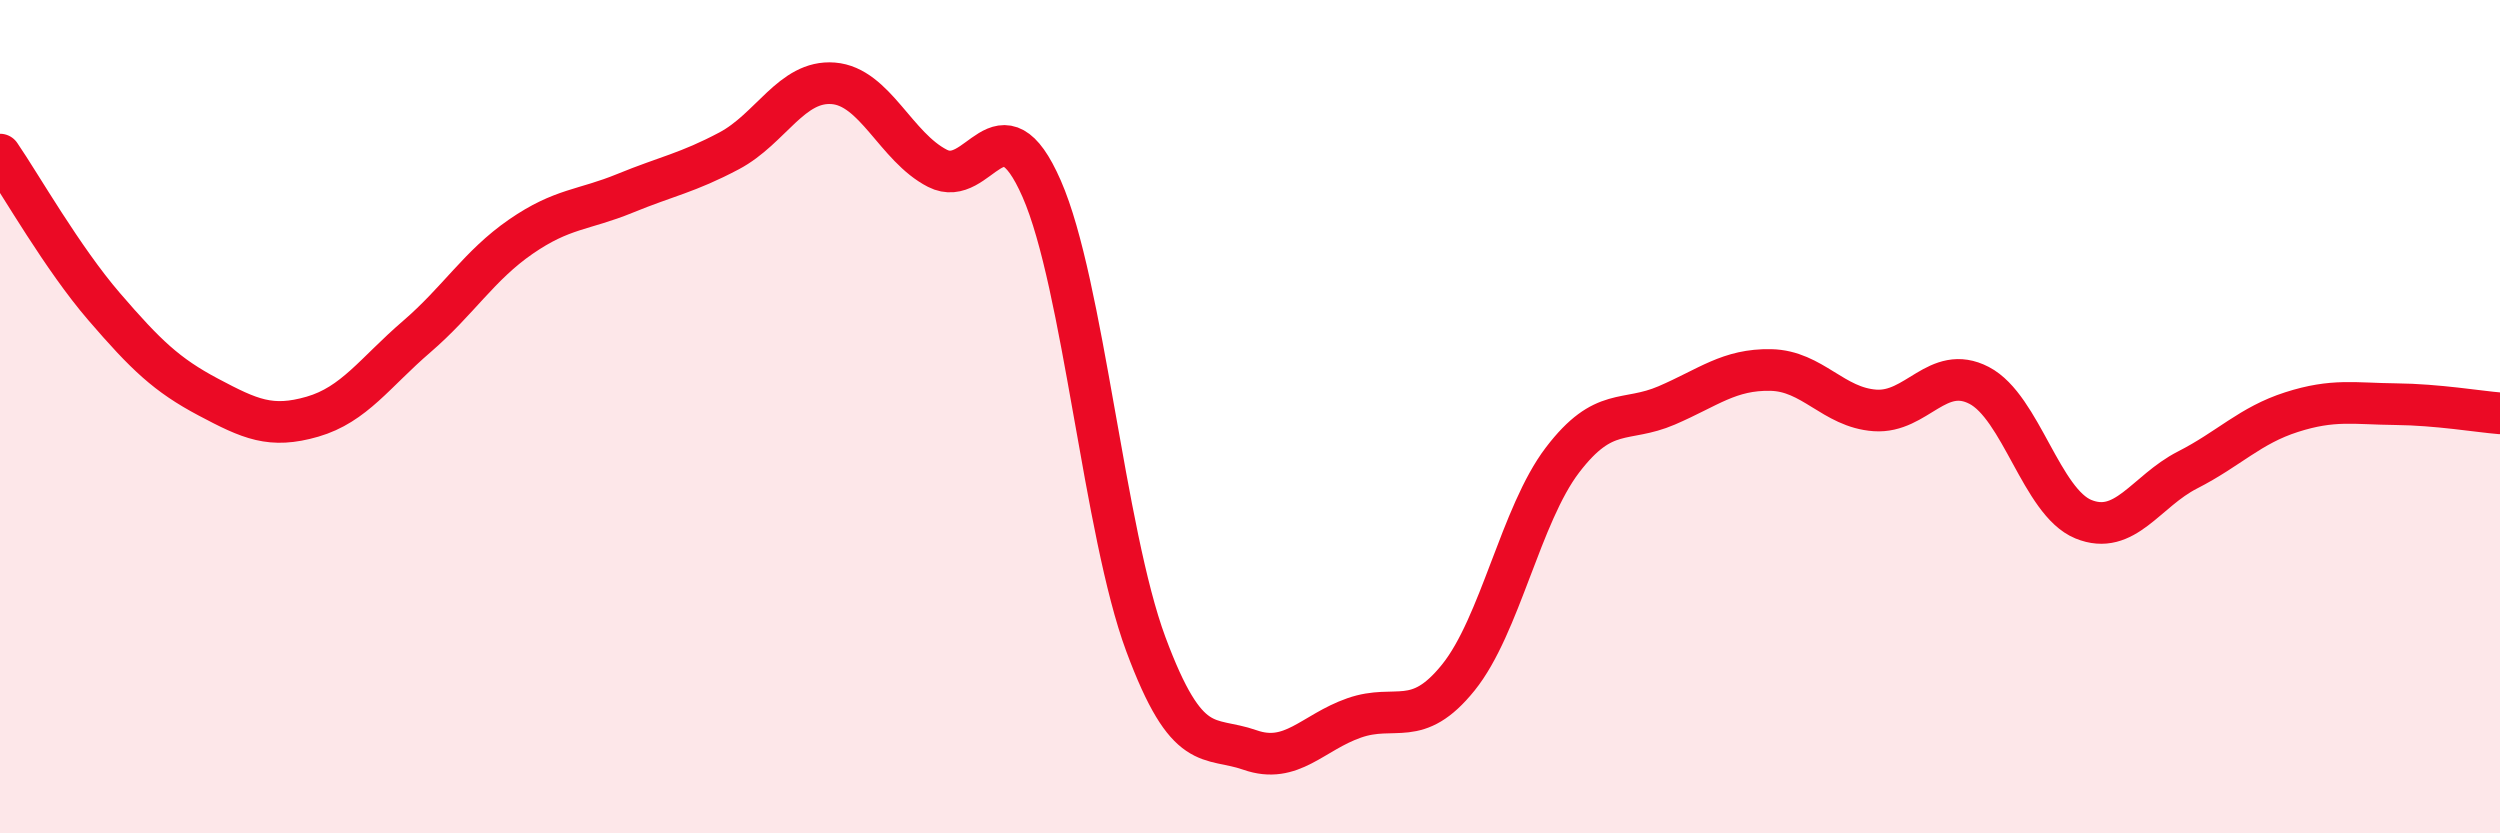 
    <svg width="60" height="20" viewBox="0 0 60 20" xmlns="http://www.w3.org/2000/svg">
      <path
        d="M 0,3.71 C 0.5,4.44 1.5,6.2 2.5,7.36 C 3.5,8.52 4,9 5,9.53 C 6,10.06 6.5,10.29 7.5,10 C 8.5,9.71 9,8.94 10,8.08 C 11,7.22 11.5,6.37 12.5,5.68 C 13.5,4.99 14,5.05 15,4.64 C 16,4.23 16.5,4.15 17.5,3.62 C 18.5,3.09 19,1.92 20,2 C 21,2.08 21.5,3.53 22.5,4.04 C 23.5,4.55 24,2.25 25,4.53 C 26,6.81 26.5,12.77 27.5,15.46 C 28.5,18.15 29,17.65 30,18 C 31,18.35 31.5,17.58 32.5,17.23 C 33.5,16.88 34,17.5 35,16.26 C 36,15.02 36.5,12.35 37.5,11.04 C 38.5,9.73 39,10.16 40,9.73 C 41,9.3 41.5,8.86 42.5,8.88 C 43.5,8.9 44,9.78 45,9.85 C 46,9.92 46.5,8.73 47.5,9.25 C 48.5,9.77 49,12.05 50,12.46 C 51,12.87 51.5,11.79 52.5,11.28 C 53.5,10.77 54,10.21 55,9.89 C 56,9.57 56.5,9.69 57.5,9.7 C 58.5,9.71 59.5,9.88 60,9.92L60 20L0 20Z"
        fill="#EB0A25"
        opacity="0.1"
        stroke-linecap="round"
        stroke-linejoin="round"
      />
      <path
        d="M 0,3.71 C 0.5,4.44 1.5,6.2 2.5,7.36 C 3.5,8.52 4,9 5,9.53 C 6,10.06 6.5,10.29 7.5,10 C 8.5,9.71 9,8.94 10,8.08 C 11,7.22 11.5,6.37 12.5,5.68 C 13.5,4.99 14,5.05 15,4.64 C 16,4.23 16.5,4.15 17.5,3.62 C 18.5,3.09 19,1.92 20,2 C 21,2.08 21.5,3.53 22.5,4.04 C 23.5,4.55 24,2.25 25,4.53 C 26,6.81 26.5,12.77 27.5,15.46 C 28.5,18.15 29,17.65 30,18 C 31,18.35 31.5,17.58 32.5,17.23 C 33.5,16.88 34,17.5 35,16.26 C 36,15.02 36.5,12.35 37.5,11.04 C 38.5,9.73 39,10.16 40,9.73 C 41,9.3 41.5,8.86 42.5,8.88 C 43.5,8.9 44,9.78 45,9.85 C 46,9.92 46.5,8.73 47.5,9.25 C 48.5,9.77 49,12.05 50,12.46 C 51,12.87 51.5,11.79 52.5,11.28 C 53.5,10.77 54,10.21 55,9.89 C 56,9.57 56.5,9.69 57.5,9.7 C 58.5,9.71 59.5,9.88 60,9.92"
        stroke="#EB0A25"
        stroke-width="1"
        fill="none"
        stroke-linecap="round"
        stroke-linejoin="round"
      />
    </svg>
  